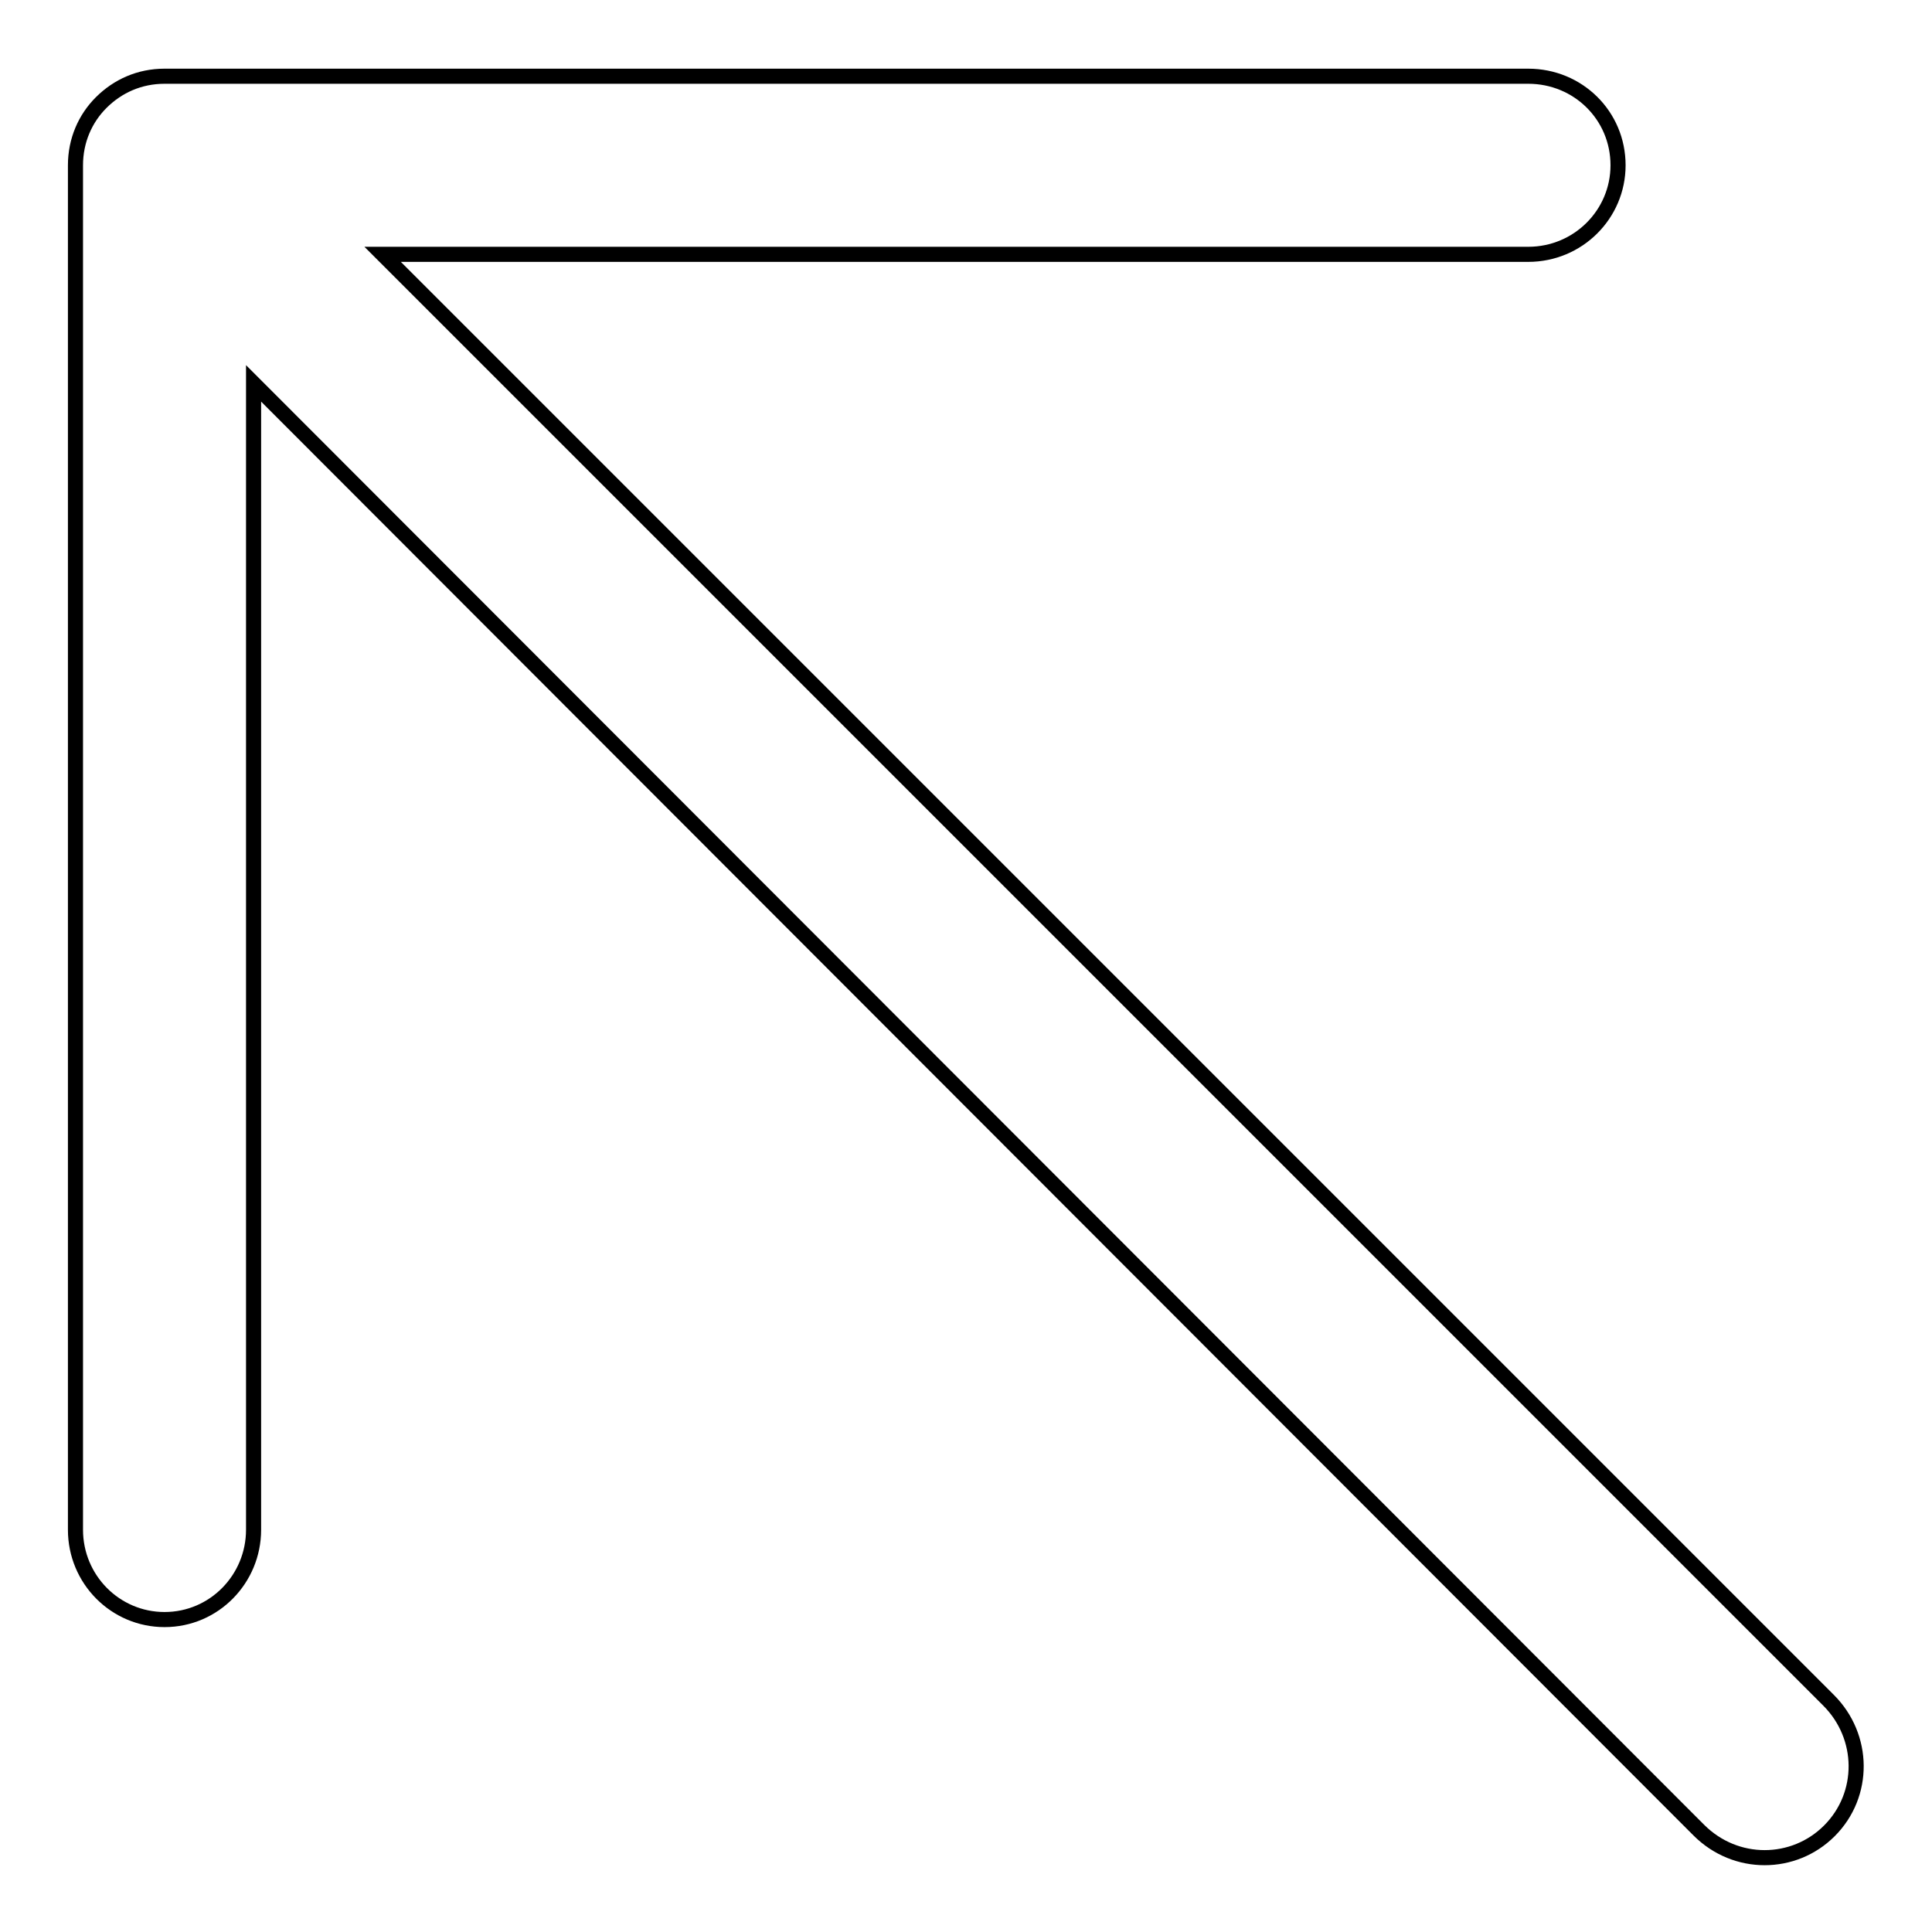 <?xml version="1.0" encoding="utf-8"?>
<!-- Svg Vector Icons : http://www.onlinewebfonts.com/icon -->
<!DOCTYPE svg PUBLIC "-//W3C//DTD SVG 1.1//EN" "http://www.w3.org/Graphics/SVG/1.1/DTD/svg11.dtd">
<svg version="1.1" xmlns="http://www.w3.org/2000/svg" xmlns:xlink="http://www.w3.org/1999/xlink" x="0px" y="0px" viewBox="0 0 256 256" enable-background="new 0 0 256 256" xml:space="preserve">
<g><g><path stroke-width="2" fill-opacity="0" stroke="#000000"  d="M33.6,50.8v151.9c0,6.5-5.2,11.9-11.8,11.9c-6.5,0-11.8-5.3-11.8-11.9V21.9c0,0,0,0,0,0c0,0,0,0,0,0c0-3.3,1.3-6.2,3.4-8.3c2.2-2.2,5.1-3.5,8.4-3.5c0,0,0,0,0,0c0,0,0,0,0,0h180.7c6.6,0,11.9,5.2,11.9,11.8c0,6.5-5.3,11.8-11.9,11.8H50.7l191.6,191.6c4.8,4.8,4.9,12.5,0.1,17.3c-4.7,4.7-12.4,4.8-17.3-0.1L33.6,50.8z"/></g></g>
</svg>